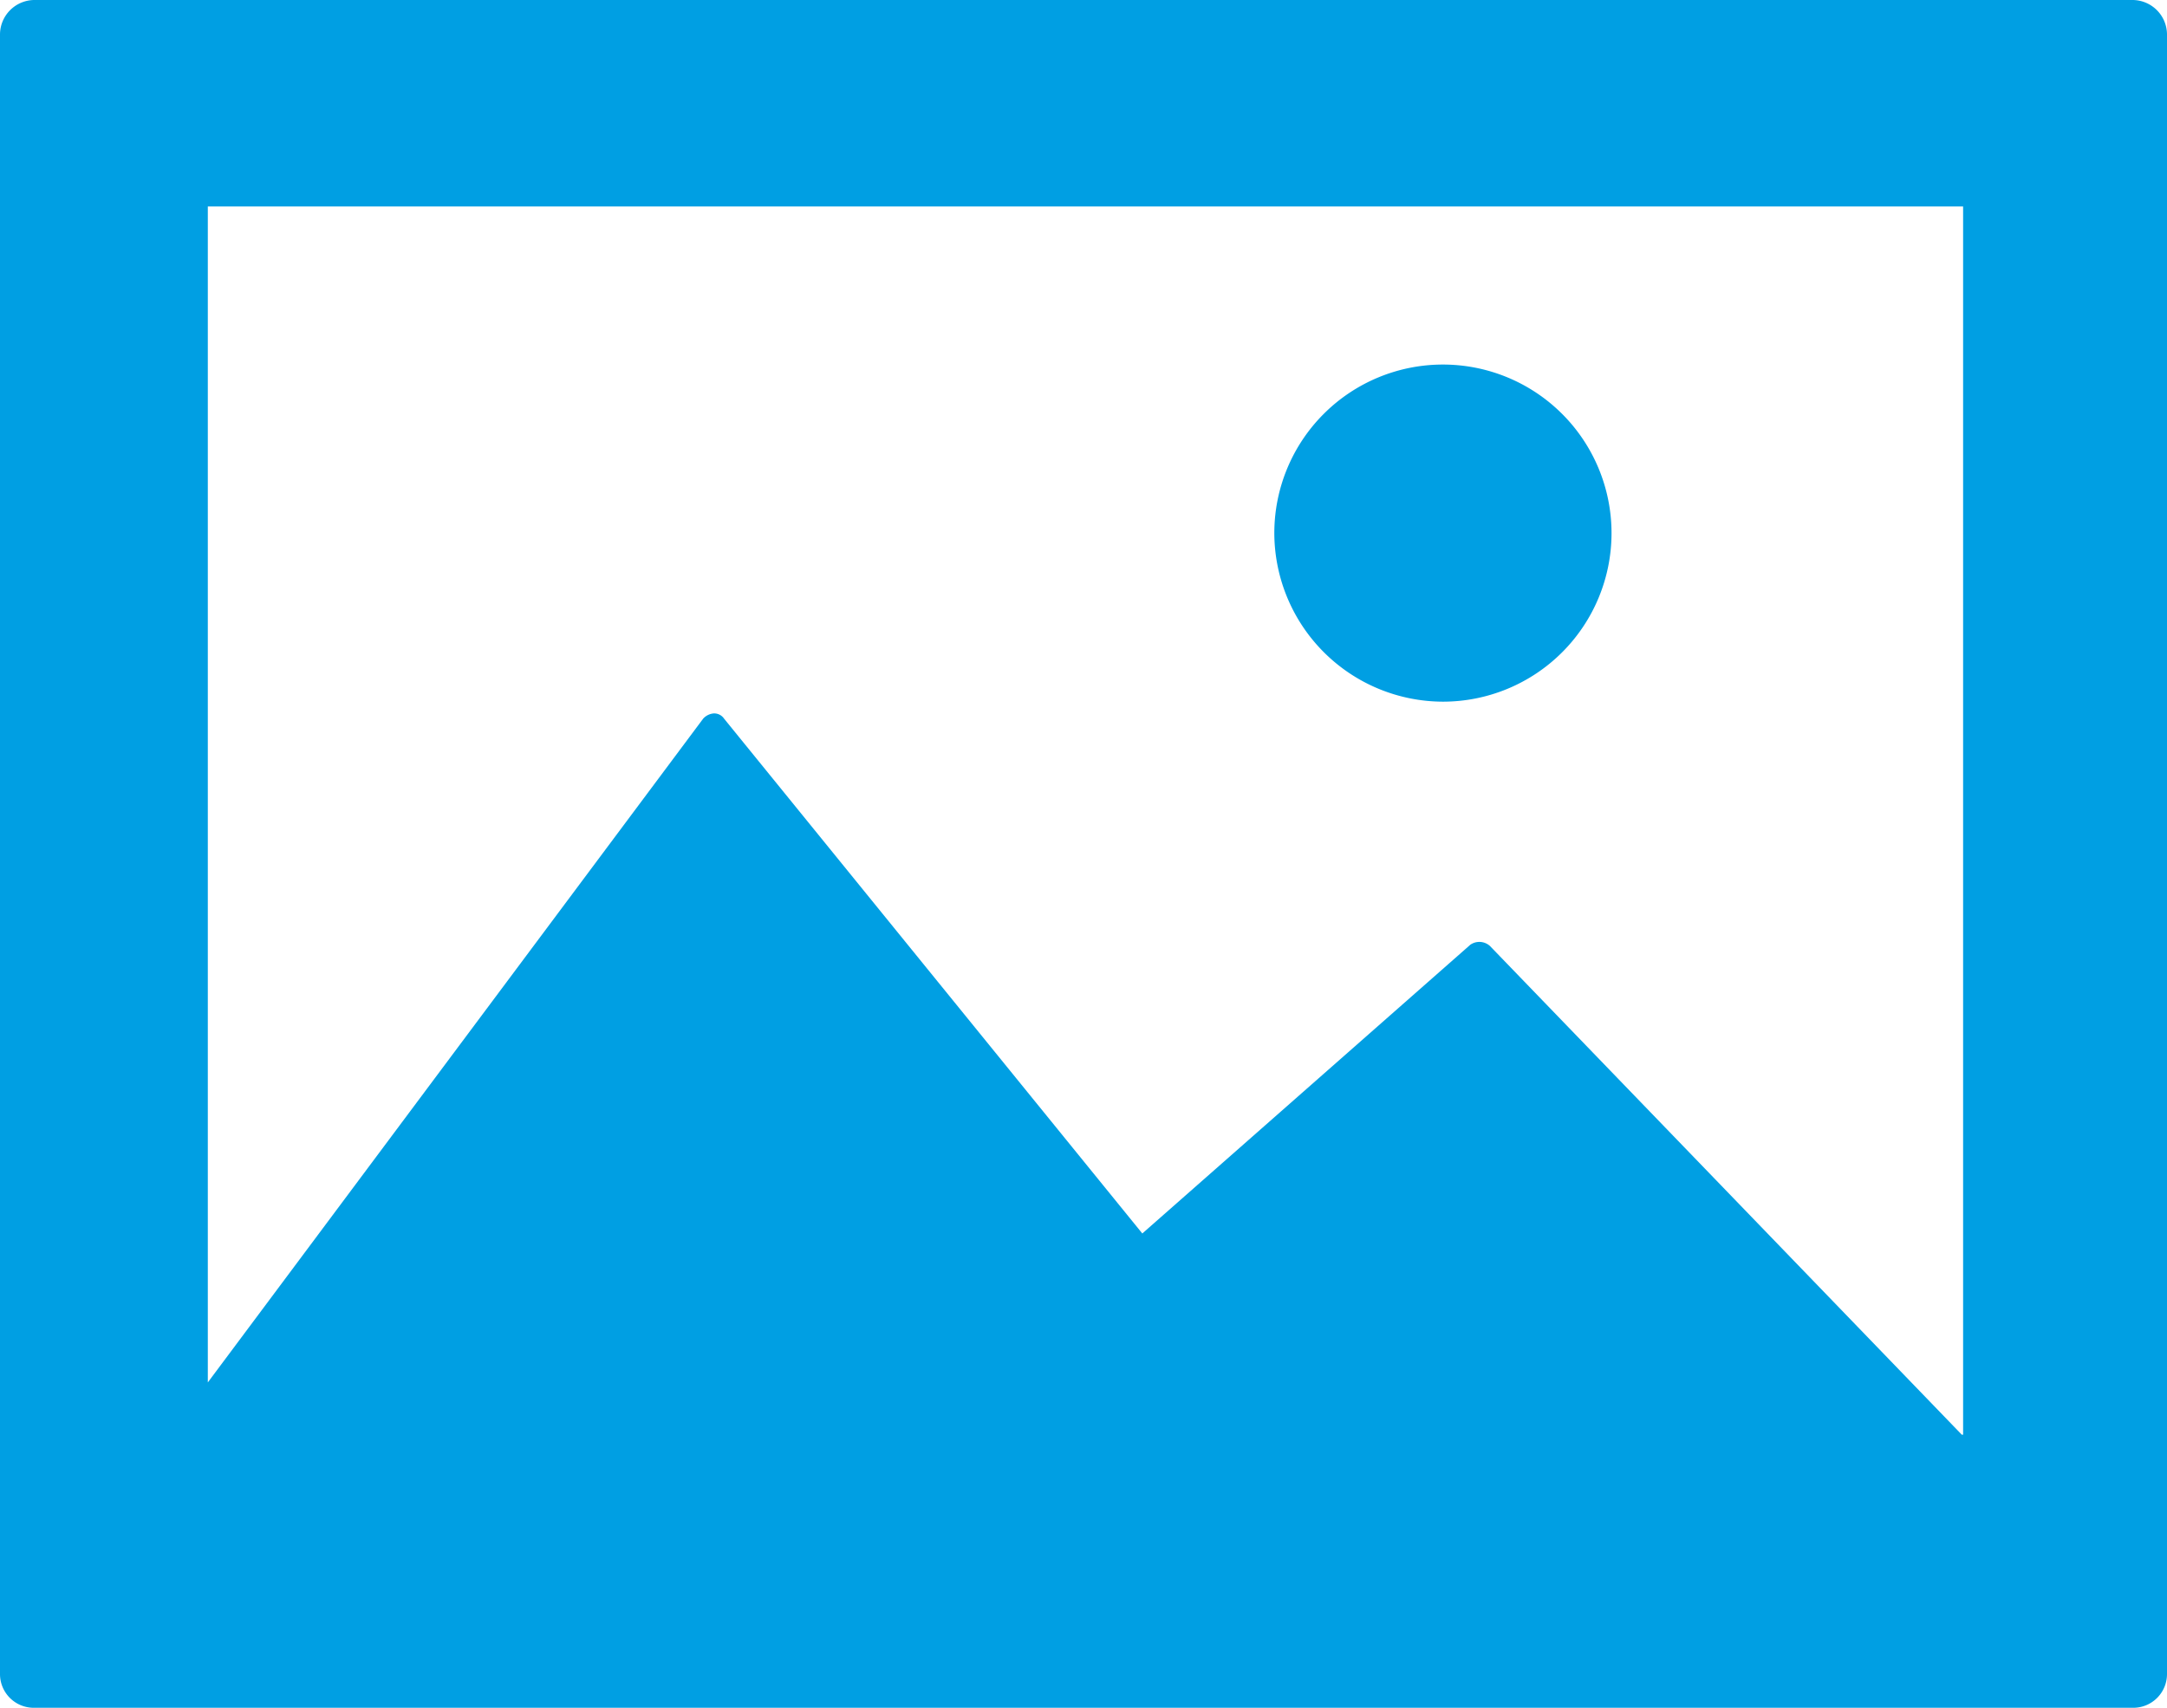 <svg xmlns="http://www.w3.org/2000/svg" viewBox="0 0 165.8 130.7"><defs><style>.cls-1{fill:#009fe3;}</style></defs><g id="Ebene_2" data-name="Ebene 2"><g id="Ebene_1-2" data-name="Ebene 1"><g id="Ebene_2-2" data-name="Ebene 2"><g id="Ebene_1-2-2" data-name="Ebene 1-2"><path class="cls-1" d="M163.2,0H2.6A2.65,2.65,0,0,0,0,2.6V128.1a2.58,2.58,0,0,0,2.6,2.6H163.2a2.58,2.58,0,0,0,2.6-2.6h0V2.6A2.65,2.65,0,0,0,163.2,0ZM150.1,109.8,114,72.4a1.21,1.21,0,0,0-1.5-.1L87.4,94.4,55.4,55a.91.91,0,0,0-.8-.4,1.23,1.23,0,0,0-.8.4L15.9,105.8v-90H150.2v94Z"/><path class="cls-1" d="M110.4,53.7A12.9,12.9,0,1,0,97.5,40.8h0A12.93,12.93,0,0,0,110.4,53.7Z"/></g></g></g></g></svg>